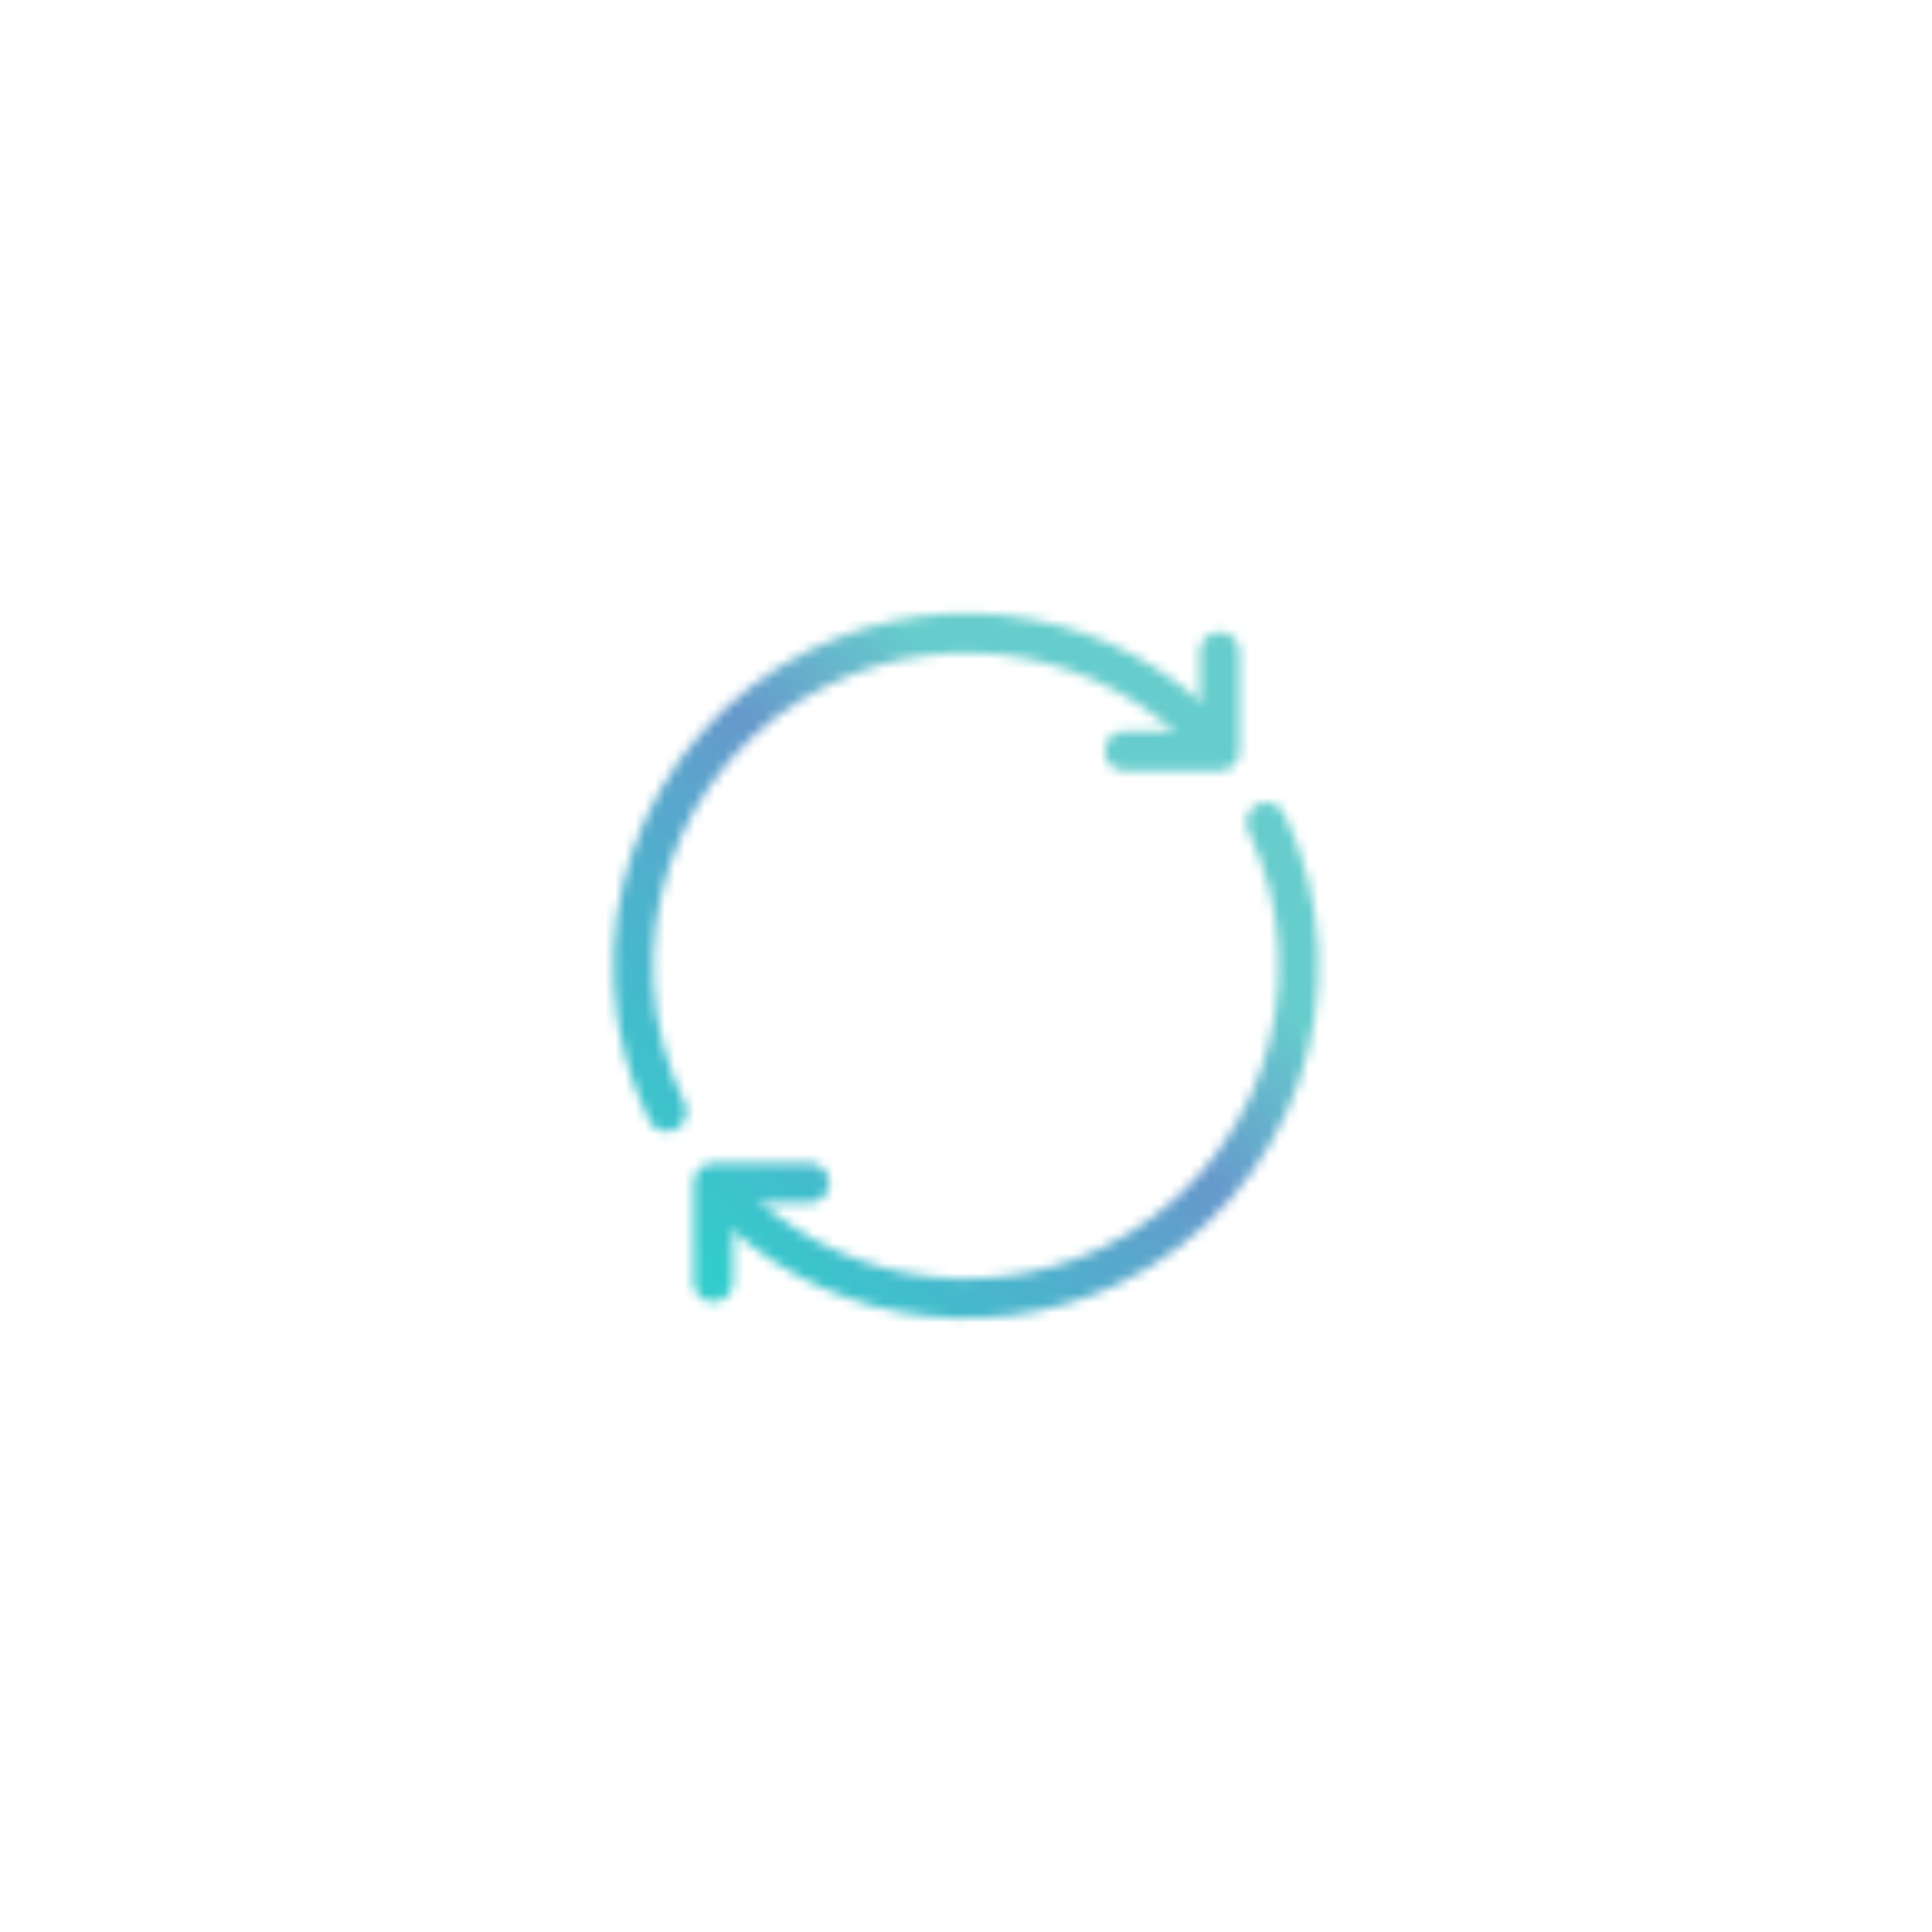 <?xml version="1.0" encoding="UTF-8"?>
<svg id="Ebene_1" data-name="Ebene 1" xmlns="http://www.w3.org/2000/svg" xmlns:xlink="http://www.w3.org/1999/xlink" version="1.1" viewBox="0 0 195 195">
  <defs>
    <style>
      .cls-1 {
        mask: url(#mask);
      }

      .cls-2, .cls-3 {
        fill: none;
        stroke: #fff;
        stroke-linecap: round;
        stroke-width: 4px;
      }

      .cls-4 {
        fill: url(#Neues_Verlaufsfeld_2);
        stroke-width: 0px;
      }

      .cls-3 {
        stroke-linejoin: round;
      }
    </style>
    <mask id="mask" x="23.6" y="58" width="145.4" height="79.8" maskUnits="userSpaceOnUse">
      <g id="svg-mask-feature-deployment-floating-icon">
        <polyline class="cls-3" points="123.1 65.8 123.1 75.8 113.5 75.8"/>
        <polyline class="cls-3" points="72 129.4 72 119.4 81.7 119.4"/>
        <path class="cls-2" d="M67.3,112.2c-8.1-16.7-1.2-36.8,15.5-44.9,13.3-6.5,29.3-3.5,39.4,7.3"/>
        <path class="cls-2" d="M127.8,83c8,16.7.9,36.8-15.8,44.8-13.3,6.3-29.1,3.3-39.1-7.4"/>
      </g>
    </mask>
    <linearGradient id="Neues_Verlaufsfeld_2" data-name="Neues Verlaufsfeld 2" x1="69.1" y1="-245.2" x2="111" y2="-203.2" gradientTransform="translate(0 -120.1) scale(1 -1)" gradientUnits="userSpaceOnUse">
      <stop offset="0" stop-color="#3cc"/>
      <stop offset=".7" stop-color="#69c"/>
      <stop offset="1" stop-color="#6cc"/>
    </linearGradient>
  </defs>
  <g class="cls-1">
    <rect class="cls-4" x="23.6" y="58" width="145.4" height="79.8"/>
  </g>
</svg>